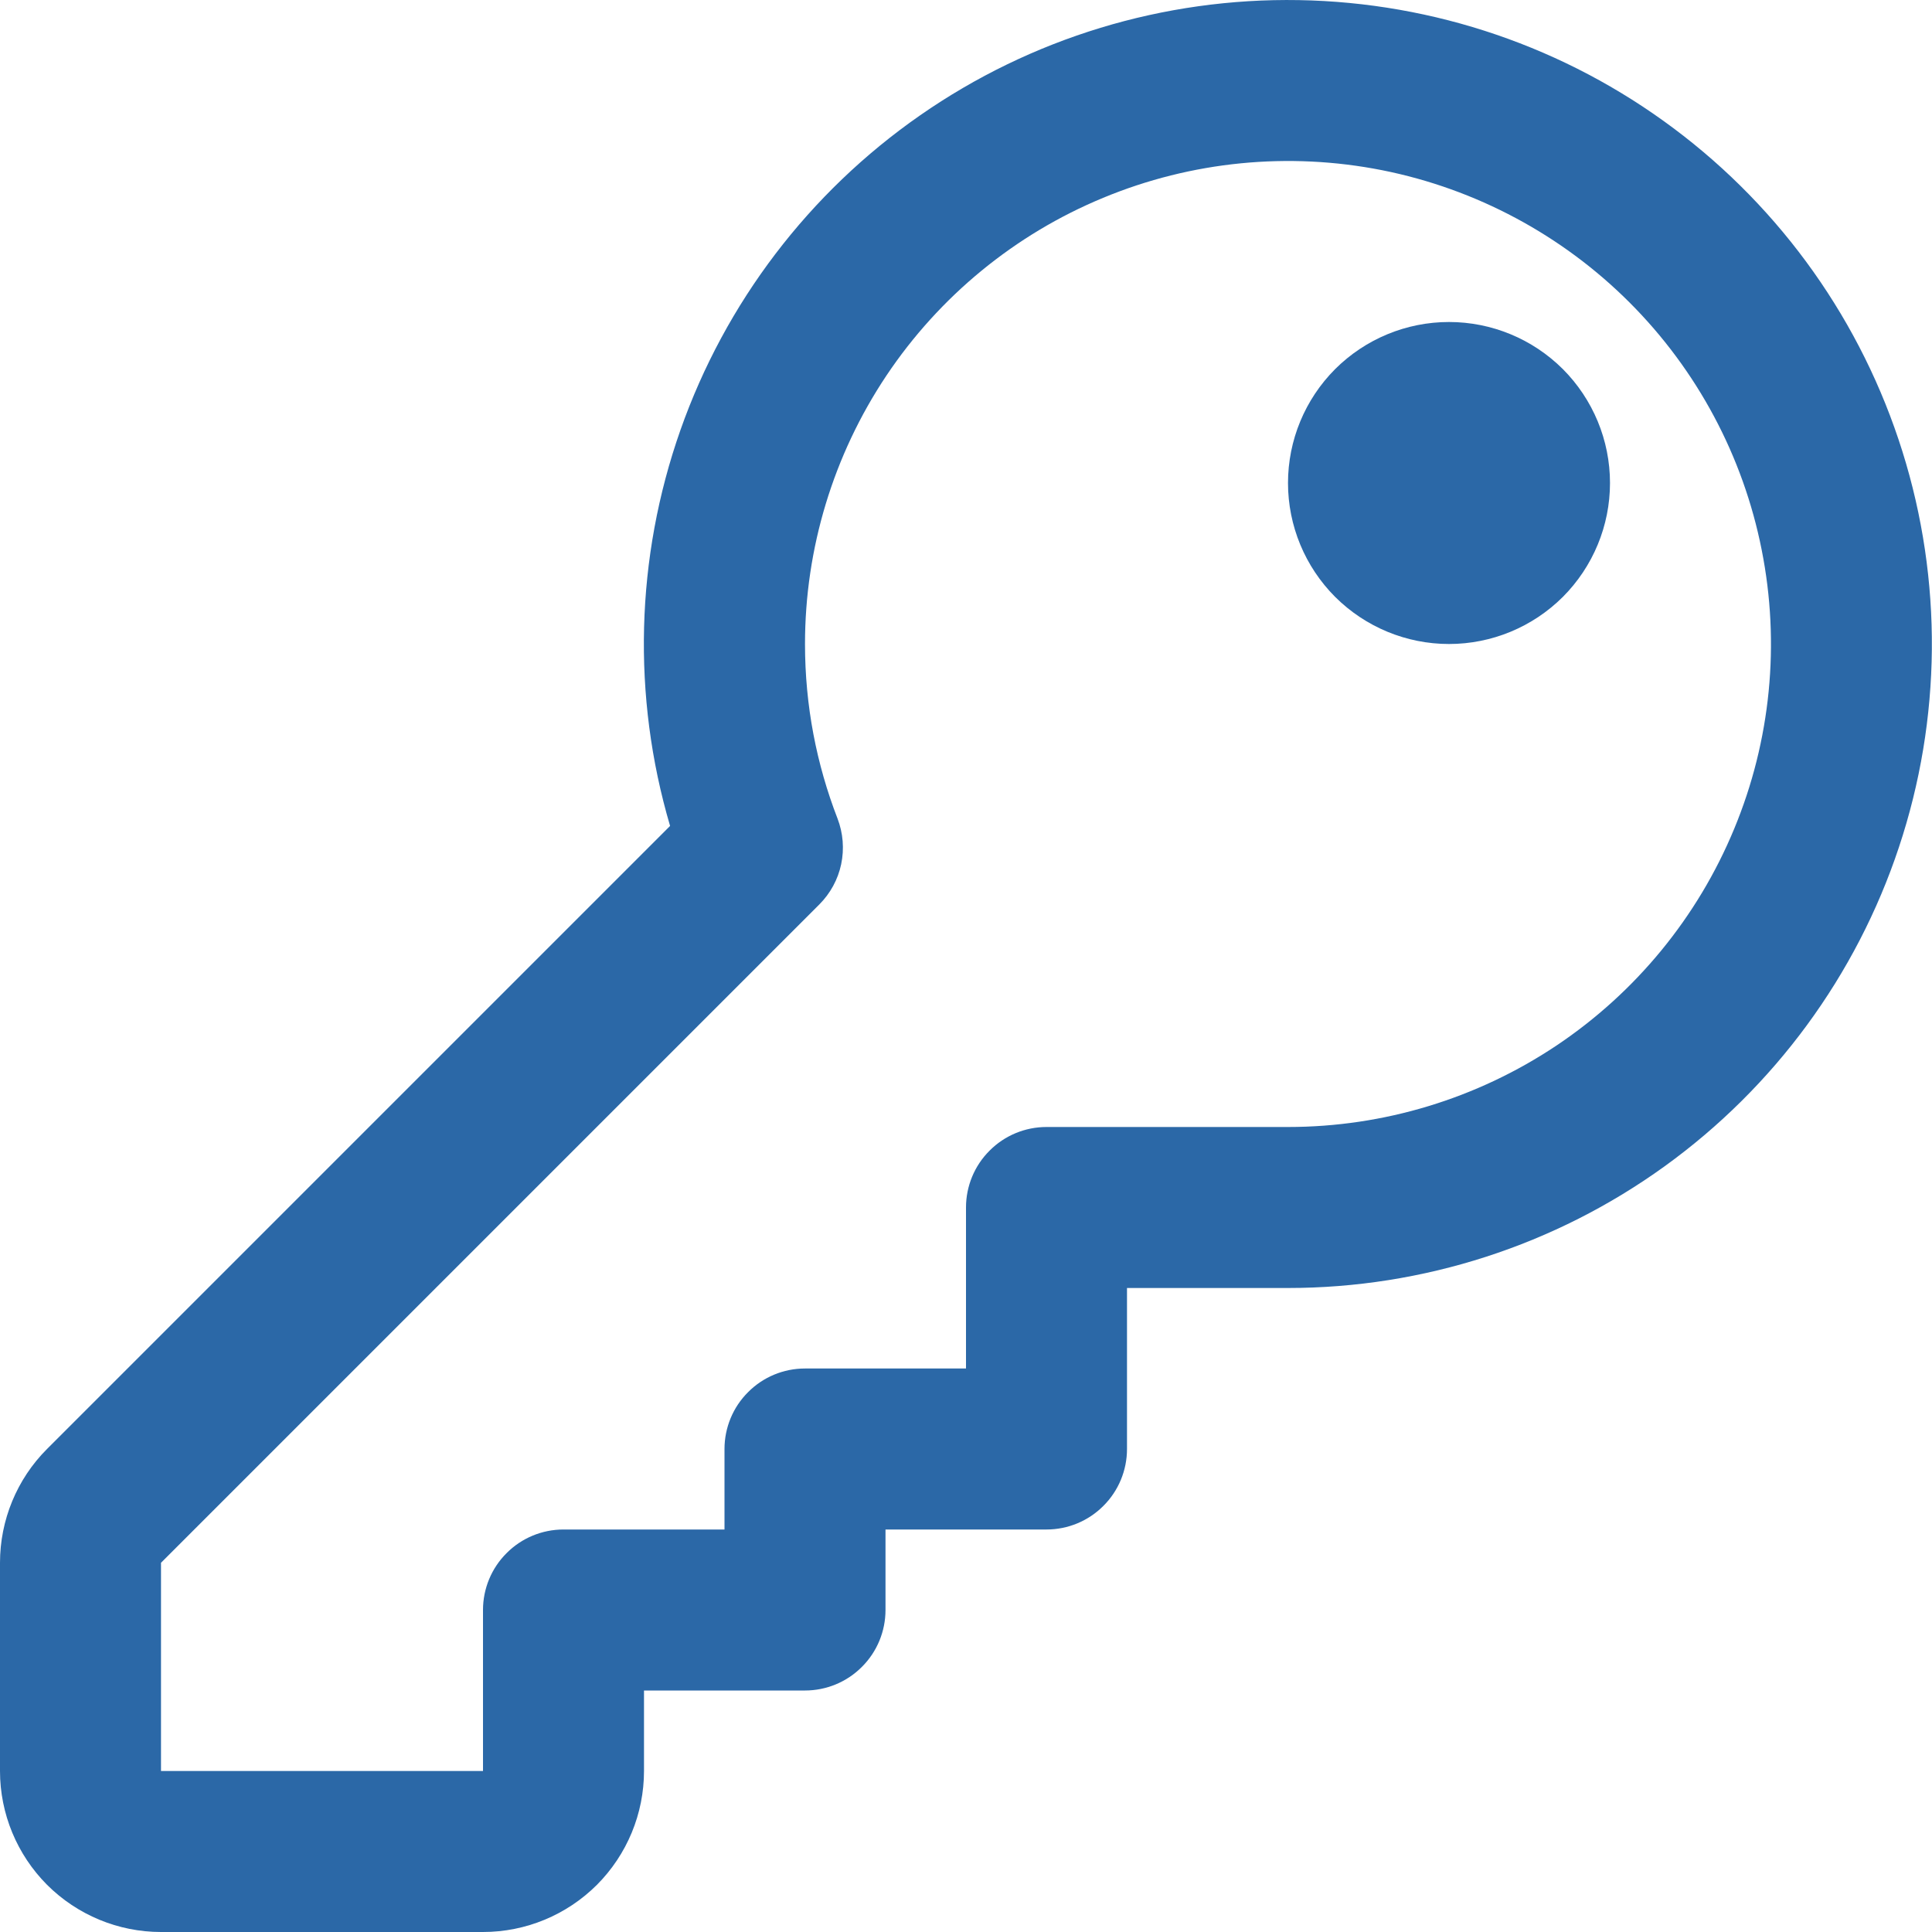 <svg width="18" height="18" viewBox="0 0 18 18" fill="none" xmlns="http://www.w3.org/2000/svg">
<path d="M13.5 6C13.898 6 14.279 5.842 14.561 5.561C14.842 5.279 15 4.898 15 4.5C15 4.102 14.842 3.721 14.561 3.439C14.279 3.158 13.898 3 13.5 3C13.102 3 12.721 3.158 12.439 3.439C12.158 3.721 12 4.102 12 4.5C12 4.898 12.158 5.279 12.439 5.561C12.721 5.842 13.102 6 13.5 6Z" fill="#2B68A7"/>
<path d="M8.25 15V14.25H9.75C9.949 14.25 10.14 14.171 10.28 14.03C10.421 13.89 10.5 13.699 10.5 13.5V12H12C13.26 12 14.488 11.603 15.509 10.866C16.531 10.128 17.295 9.088 17.692 7.893C18.09 6.697 18.101 5.407 17.724 4.205C17.347 3.002 16.601 1.949 15.592 1.195C14.583 0.44 13.362 0.023 12.102 0.001C10.842 -0.021 9.608 0.354 8.573 1.074C7.539 1.793 6.757 2.82 6.339 4.008C5.921 5.196 5.887 6.486 6.243 7.695L0.438 13.5C0.157 13.781 -0 14.163 4.65498e-07 14.56V16.5C4.65498e-07 16.898 0.158 17.279 0.439 17.561C0.721 17.842 1.102 18 1.5 18H4.5C4.898 18 5.279 17.842 5.561 17.561C5.842 17.279 6 16.898 6 16.5V15.75H7.5C7.699 15.75 7.89 15.671 8.03 15.53C8.171 15.39 8.25 15.199 8.25 15ZM7.5 6C7.5 5.11 7.764 4.24 8.258 3.5C8.753 2.76 9.456 2.183 10.278 1.843C11.1 1.502 12.005 1.413 12.878 1.586C13.751 1.76 14.553 2.189 15.182 2.818C15.811 3.447 16.24 4.249 16.413 5.122C16.587 5.995 16.498 6.9 16.157 7.722C15.817 8.544 15.24 9.247 14.5 9.742C13.76 10.236 12.89 10.5 12 10.5H9.75C9.551 10.5 9.36 10.579 9.22 10.72C9.079 10.86 9 11.051 9 11.25V12.75H7.5C7.301 12.75 7.11 12.829 6.97 12.97C6.829 13.11 6.75 13.301 6.75 13.5V14.25H5.25C5.051 14.25 4.86 14.329 4.72 14.47C4.579 14.61 4.5 14.801 4.5 15V16.5H1.5V14.56L7.633 8.427C7.736 8.324 7.807 8.194 7.837 8.052C7.867 7.909 7.855 7.762 7.803 7.626C7.608 7.122 7.5 6.576 7.5 6Z" fill="#2B68A7"/>
</svg>
